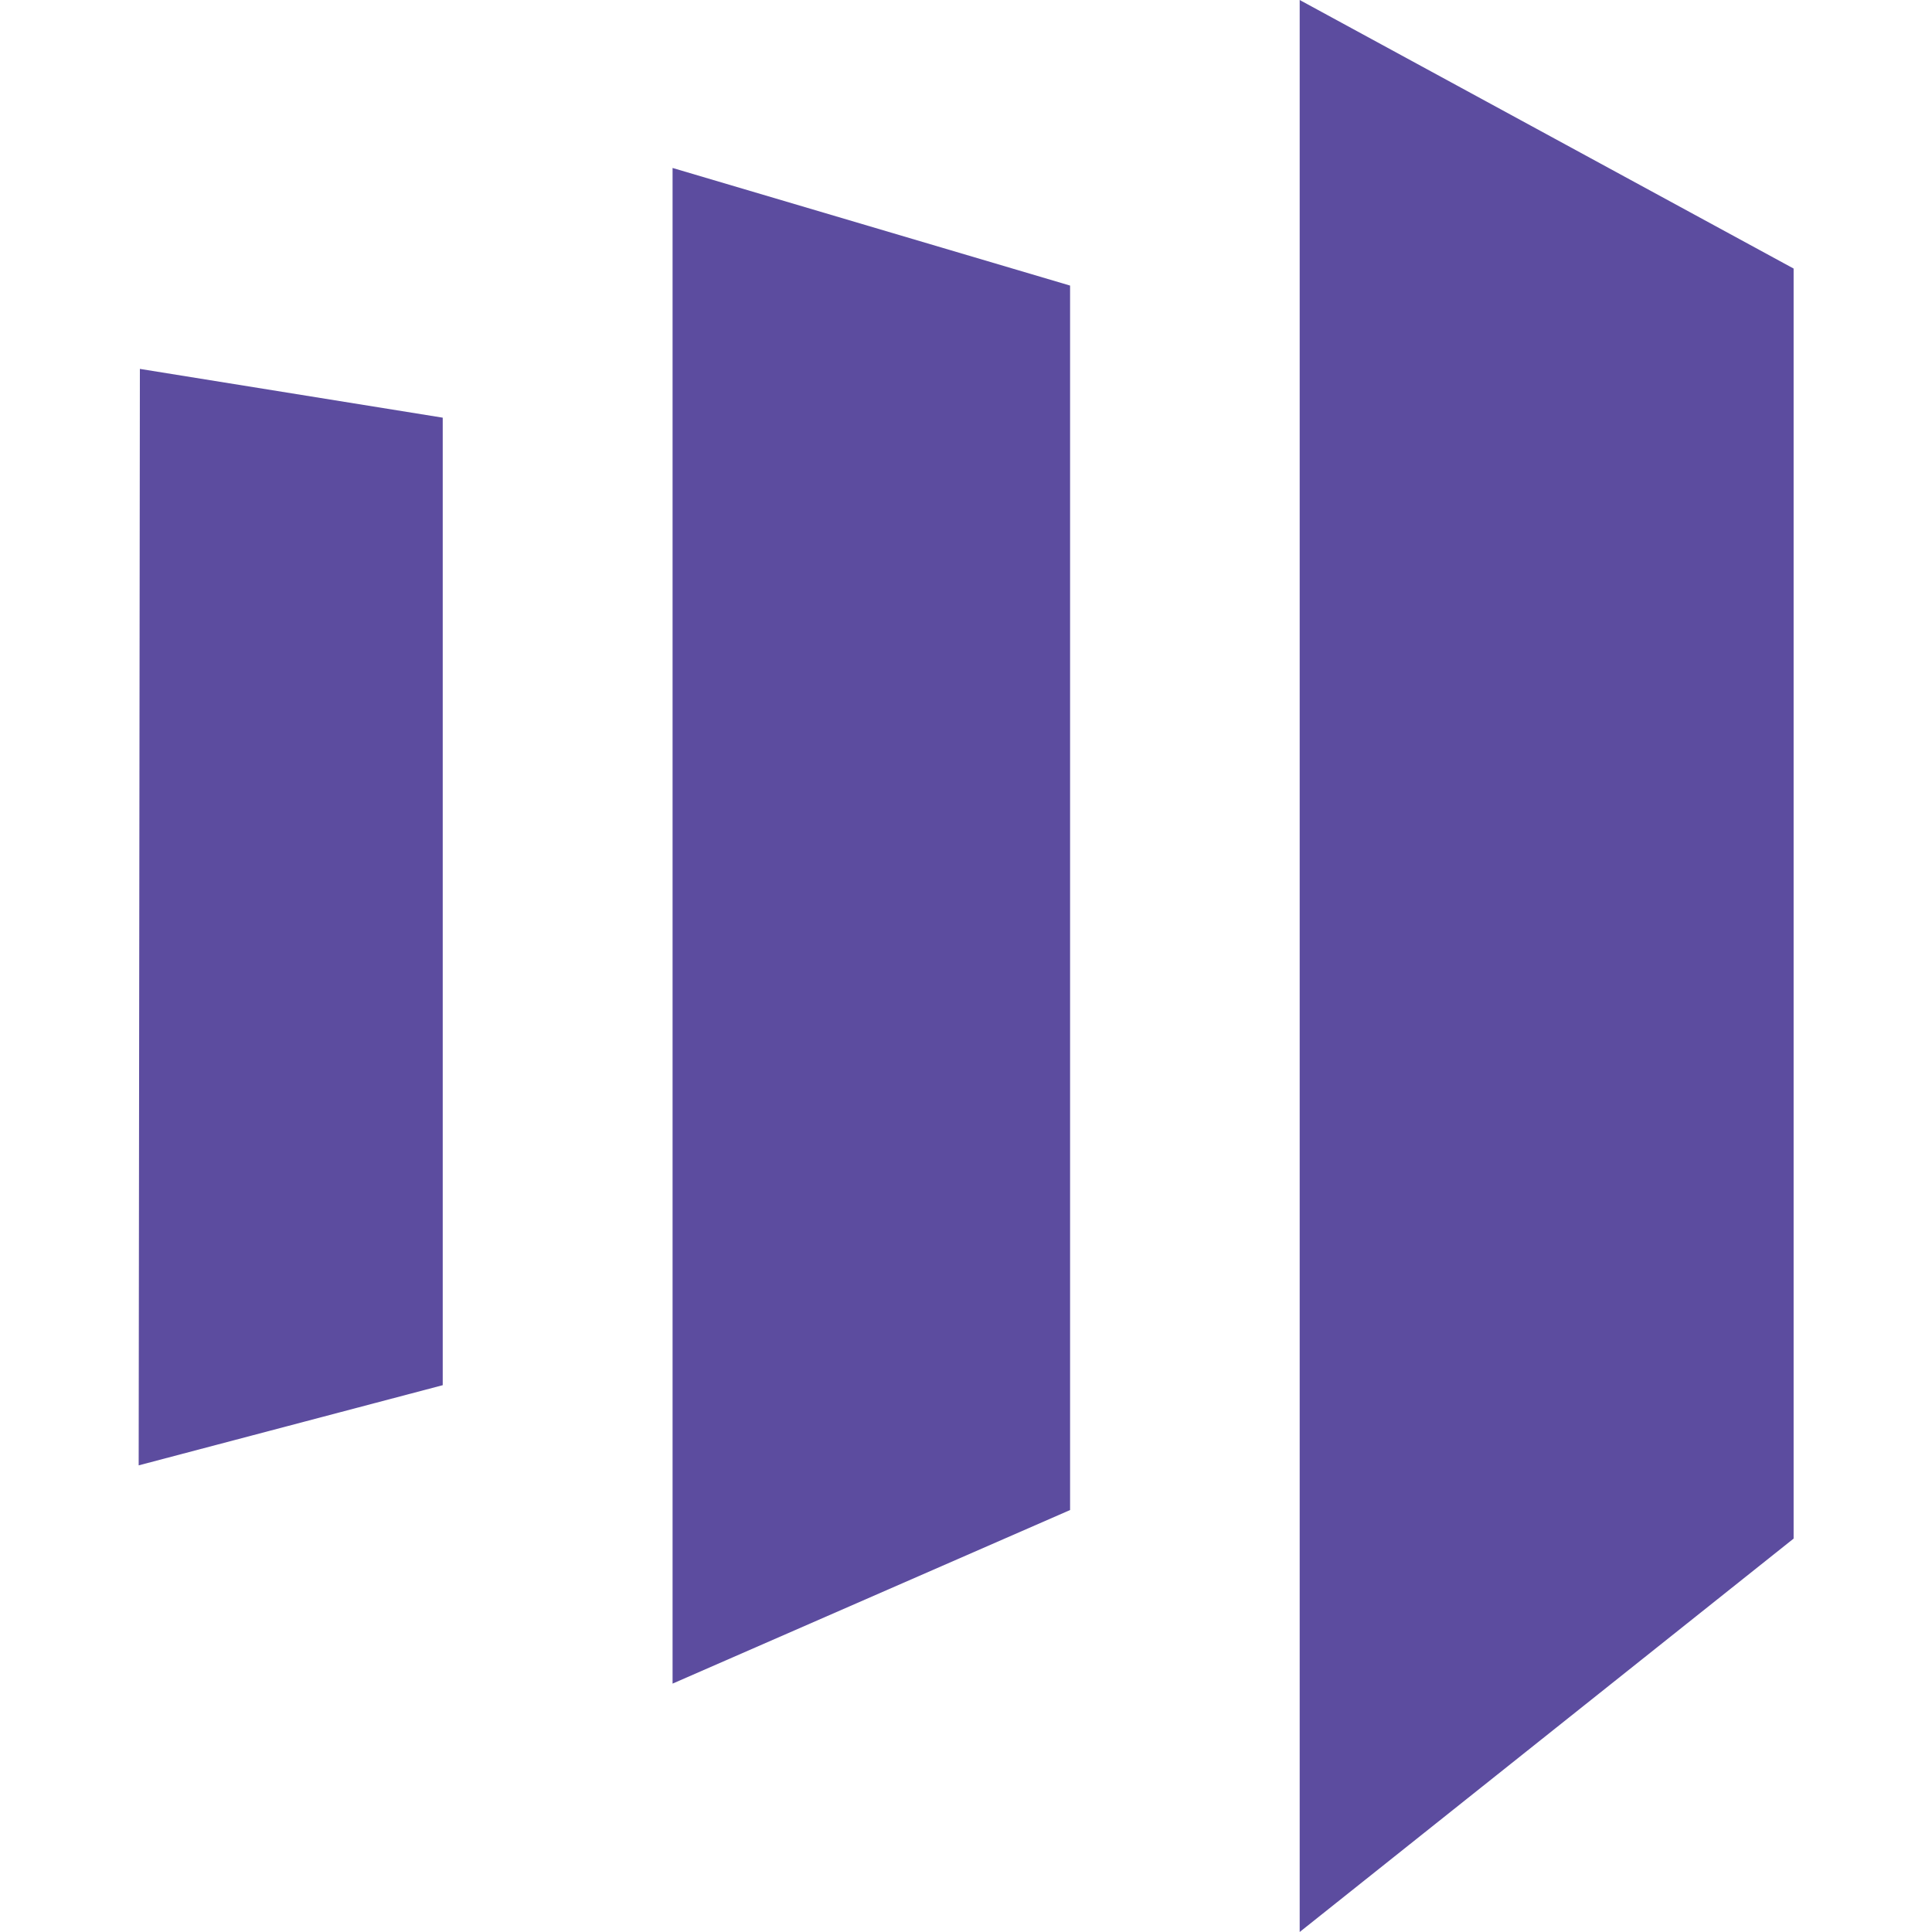 <?xml version="1.0" encoding="UTF-8"?> <svg xmlns="http://www.w3.org/2000/svg" width="512" height="512" viewBox="0 0 512 512" fill="none"><path d="M344.43 0V512L475.326 407.744V71.168L344.43 0ZM283.582 400.176L178.238 446.176V44.512L283.582 75.68V400.176ZM36.75 388.336L117.326 367.088V110.688L37.07 97.76L36.75 388.336Z" fill="#5C4C9F"></path></svg> 